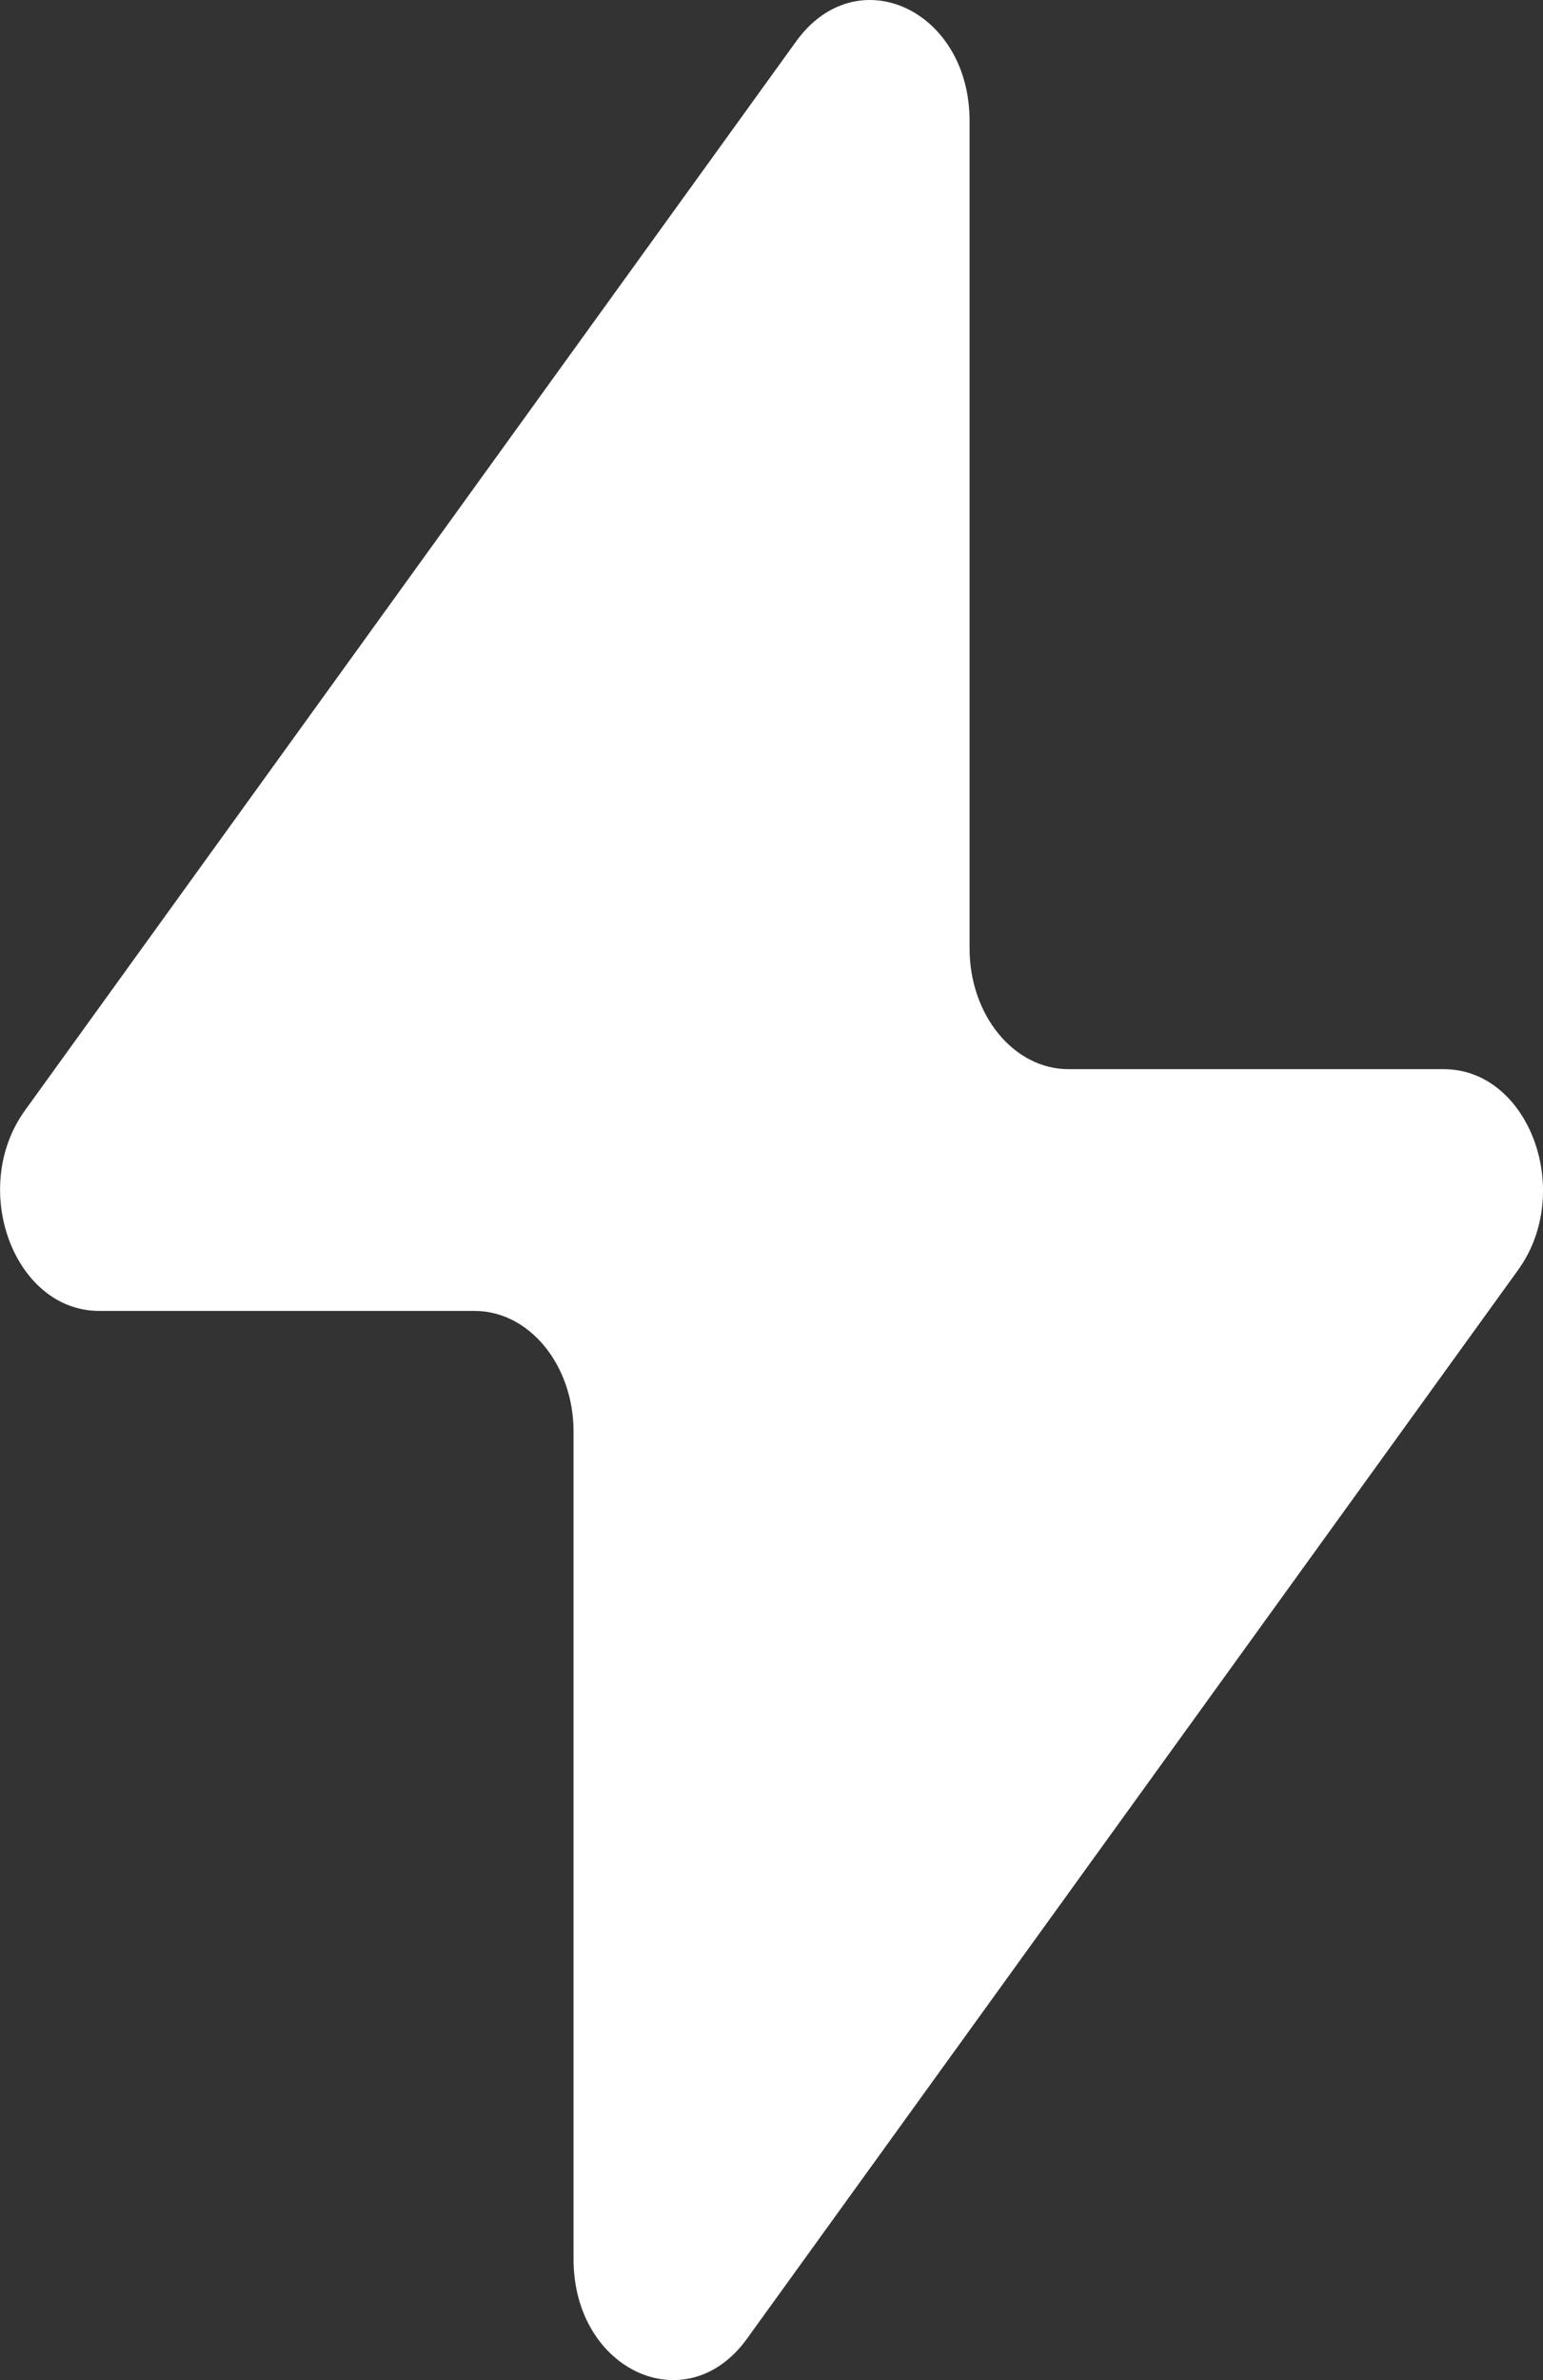 <?xml version="1.0" encoding="UTF-8"?> <svg xmlns="http://www.w3.org/2000/svg" width="24" height="37" viewBox="0 0 24 37" fill="none"><rect x="0" y="0" width="24" height="37" fill="#333333" stroke="none"/><path d="M0.389 17.261L12.385 0.641C13.325 -0.658 15.081 0.15 15.081 1.88V14.744C15.081 15.783 15.771 16.621 16.621 16.621H22.457C23.783 16.621 24.489 18.527 23.613 19.742L11.617 36.359C10.677 37.658 8.921 36.85 8.921 35.12V22.256C8.921 21.218 8.231 20.379 7.381 20.379H1.543C0.217 20.379 -0.487 18.473 0.389 17.261Z" fill="white"></path></svg> 